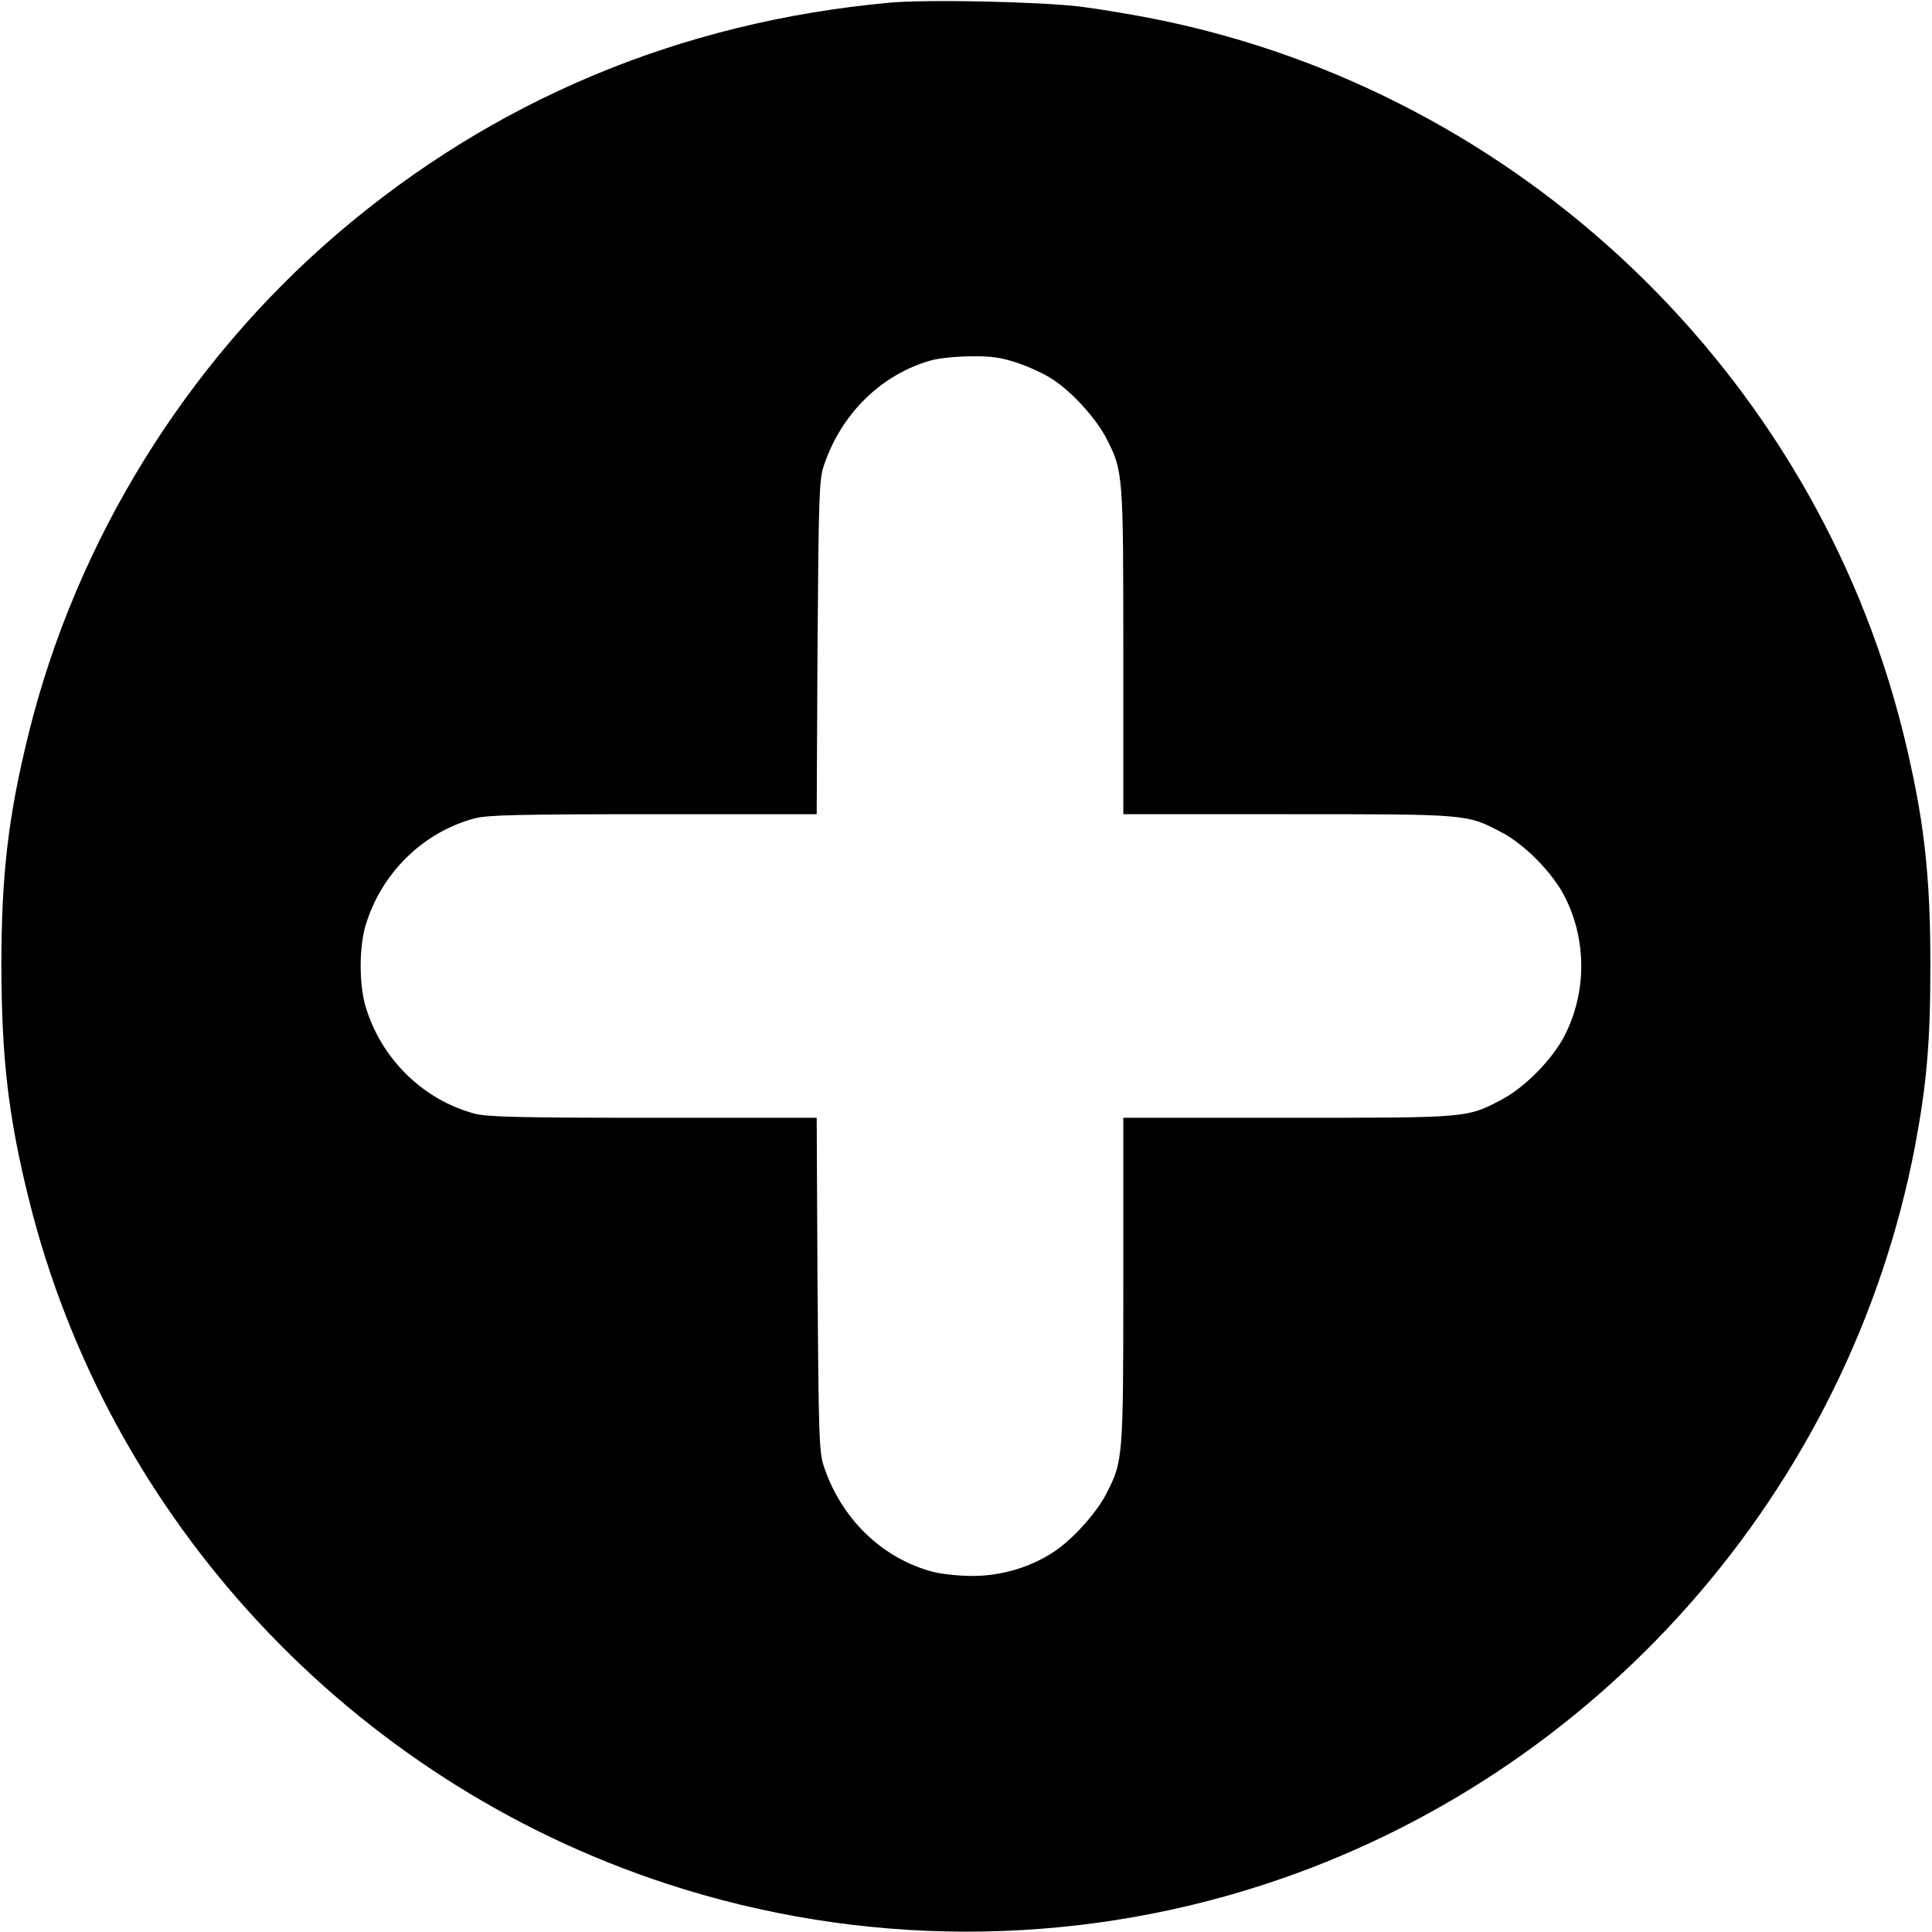 <?xml version="1.0" standalone="no"?>
<!DOCTYPE svg PUBLIC "-//W3C//DTD SVG 20010904//EN"
 "http://www.w3.org/TR/2001/REC-SVG-20010904/DTD/svg10.dtd">
<svg version="1.0" xmlns="http://www.w3.org/2000/svg"
 width="700pt" height="700pt" viewBox="0 0 700 700"
 preserveAspectRatio="xMidYMid meet">
<g transform="translate(0,700) scale(0.1,-0.1)"
fill="#000000" stroke="none">
<path d="M3220 6990 c-757 -70 -1432 -353 -1998 -837 -547 -469 -944 -1110
-1117 -1806 -75 -303 -100 -514 -100 -847 1 -335 25 -546 100 -847 288 -1160
1168 -2104 2310 -2478 702 -230 1460 -232 2162 -4 1211 393 2124 1429 2362
2679 42 225 55 375 55 645 1 339 -24 548 -99 852 -324 1302 -1387 2317 -2705
2583 -80 16 -204 37 -275 46 -152 18 -558 27 -695 14z m467 -1305 c41 -14 98
-40 126 -59 70 -44 161 -145 197 -217 59 -115 60 -128 60 -771 l0 -588 593 0
c658 0 651 1 778 -66 84 -44 186 -148 229 -234 79 -156 79 -344 0 -500 -43
-86 -145 -190 -229 -234 -127 -67 -120 -66 -778 -66 l-593 0 0 -587 c0 -644
-1 -657 -60 -772 -36 -72 -127 -173 -197 -217 -84 -54 -187 -84 -290 -84 -48
0 -113 7 -143 15 -185 49 -333 193 -396 385 -16 50 -18 111 -22 657 l-3 603
-592 0 c-487 0 -602 3 -647 15 -188 50 -340 200 -396 390 -23 79 -23 211 0
290 56 190 208 340 396 390 45 12 160 15 647 15 l592 0 3 603 c4 546 6 607 22
657 62 190 210 335 392 385 27 7 91 14 142 14 75 1 108 -4 169 -24z"/>
</g>
</svg>
